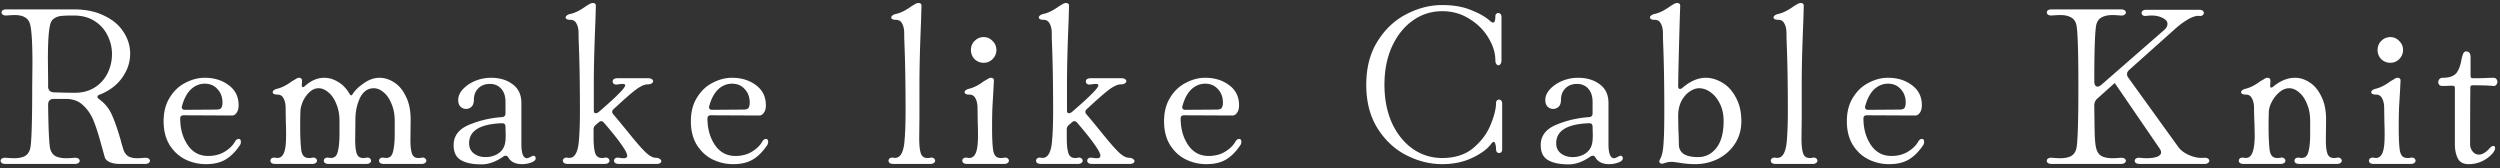 <svg width="594" height="40" viewBox="0 0 594 40" fill="none" xmlns="http://www.w3.org/2000/svg"><rect x="0" y="0" width="594" height="40" fill="#333333" stroke="none"/><path d="M586.52 39c-1.224 0-2.07-.45-2.538-1.35-.468-.936-.702-2.052-.702-3.348V20.91c0-.36-.18-.54-.54-.54-.648 0-1.17.018-1.566.054h-.918c-.288 0-.522-.09-.702-.27a1.005 1.005 0 01-.216-.648c0-.288.09-.522.27-.702.18-.216.45-.324.81-.324 1.728 0 2.88-.486 3.456-1.458.432-.684.756-1.638.972-2.862.144-.684.288-1.17.432-1.458.144-.324.378-.486.702-.486.684 0 1.026.468 1.026 1.404v4.428c0 .36.18.54.54.54 1.26 0 2.304-.018 3.132-.054a46.867 46.867 0 011.728-.054c.324 0 .558.09.702.27.18.18.27.414.27.702 0 .252-.09.486-.27.702a.74.74 0 01-.702.27c-1.008-.108-2.646-.162-4.914-.162-.36 0-.54.18-.54.54-.036 4.104-.054 8.604-.054 13.5 0 .612.198 1.17.594 1.674.396.504.9.756 1.512.756.792 0 1.638-.504 2.538-1.512.324-.36.612-.54.864-.54.288 0 .432.162.432.486 0 .324-.162.702-.486 1.134-.648.792-1.476 1.44-2.484 1.944s-2.124.756-3.348.756zm-18.581-24.084a3.049 3.049 0 01-2.16-.864 3.049 3.049 0 01-.864-2.16c0-.864.288-1.584.864-2.16.612-.612 1.332-.918 2.16-.918.828 0 1.53.306 2.106.918.612.576.918 1.296.918 2.16 0 .828-.306 1.548-.918 2.16-.576.576-1.278.864-2.106.864zm-3.942 24.03c-.36 0-.648-.072-.864-.216a.665.665 0 01-.27-.54c0-.252.108-.45.324-.594.216-.144.522-.18.918-.108 1.08.216 1.8-.36 2.16-1.728.216-.792.324-2.016.324-3.672 0-1.188-.018-2.106-.054-2.754l-.054-3.618c0-.972-.162-1.746-.486-2.322-.288-.612-.774-.918-1.458-.918-.36 0-.648-.054-.864-.162-.18-.108-.27-.252-.27-.432 0-.144.09-.288.27-.432.216-.18.504-.306.864-.378 1.116-.288 2.268-.882 3.456-1.782.144-.072.396-.216.756-.432.36-.252.648-.378.864-.378.504 0 .756.216.756.648l-.108 2.16-.216 3.726c-.072 1.332-.108 3.096-.108 5.292 0 2.556.09 4.374.27 5.454.108.612.306 1.062.594 1.35.288.288.702.432 1.242.432.252 0 .468-.018.648-.054l.324-.054c.288 0 .504.072.648.216.18.144.27.324.27.54 0 .216-.108.396-.324.54-.18.144-.45.216-.81.216h-8.802zM532.48 21.882c0-.144.09-.288.27-.432.216-.18.504-.306.864-.378 1.116-.288 2.268-.882 3.456-1.782.144-.072.396-.216.756-.432.36-.252.648-.378.864-.378.504 0 .756.216.756.648a12 12 0 01-.054 1.188v.108c0 .18.054.306.162.378.144.036.306-.018.486-.162 1.728-1.44 3.474-2.16 5.238-2.16 1.188 0 2.34.36 3.456 1.08 1.152.72 2.088 1.836 2.808 3.348.756 1.476 1.134 3.312 1.134 5.508l-.054 4.86c0 1.44.126 2.52.378 3.24.252.684.756 1.026 1.512 1.026.288 0 .504-.018.648-.054l.324-.054c.288 0 .504.072.648.216.18.144.27.324.27.54 0 .216-.108.396-.324.54-.18.144-.45.216-.81.216h-8.964c-.36 0-.648-.072-.864-.216a.665.665 0 01-.27-.54c0-.252.108-.45.324-.594.216-.144.522-.18.918-.108 1.044.18 1.71-.216 1.998-1.188.324-1.008.486-2.556.486-4.644V28.74c0-1.512-.252-2.862-.756-4.05-.468-1.188-1.098-2.106-1.89-2.754-.756-.648-1.53-.972-2.322-.972-.828 0-1.62.324-2.376.972a7.442 7.442 0 00-1.782 2.268c-.468.9-.702 1.746-.702 2.538-.036.864-.054 2.07-.054 3.618 0 2.16.09 3.96.27 5.4.108.612.306 1.062.594 1.35.288.288.702.432 1.242.432.252 0 .468-.018.648-.054l.324-.054c.288 0 .504.072.648.216.18.144.27.324.27.54 0 .216-.108.396-.324.54-.18.144-.45.216-.81.216h-8.802c-.36 0-.648-.072-.864-.216a.665.665 0 01-.27-.54c0-.252.108-.45.324-.594.216-.144.522-.18.918-.108 1.08.216 1.8-.36 2.16-1.728.252-.9.378-2.088.378-3.564l-.054-2.808a80.61 80.61 0 01-.108-3.672c0-.972-.162-1.746-.486-2.322-.288-.612-.774-.918-1.458-.918-.36 0-.648-.054-.864-.162-.18-.108-.27-.252-.27-.432zm-45.03 17.064c-.36 0-.648-.072-.864-.216a.665.665 0 01-.27-.54c0-.216.108-.396.324-.54.252-.144.558-.198.918-.162.864.072 1.494.108 1.89.108 1.08 0 1.944-.162 2.592-.486.648-.36 1.08-.954 1.296-1.782.324-1.296.486-6.21.486-14.742s-.162-13.446-.486-14.742c-.216-.828-.648-1.404-1.296-1.728-.648-.36-1.512-.54-2.592-.54-.396 0-1.026.036-1.89.108h-.216c-.324 0-.576-.072-.756-.216a.665.665 0 01-.27-.54c0-.18.09-.342.27-.486.216-.144.504-.216.864-.216h16.524c.36 0 .63.072.81.216.216.144.324.324.324.54 0 .216-.126.396-.378.54-.216.144-.504.198-.864.162-.864-.072-1.494-.108-1.89-.108-1.08 0-1.944.18-2.592.54-.648.324-1.08.9-1.296 1.728-.324 1.404-.486 5.904-.486 13.5 0 .36.072.666.216.918a.678.678 0 00.594.324c.216 0 .504-.144.864-.432l14.796-12.906c.612-.504.918-1.026.918-1.566 0-.576-.378-1.044-1.134-1.404-.72-.396-1.638-.594-2.754-.594-.252 0-.666.036-1.242.108h-.162c-.252 0-.468-.072-.648-.216a.733.733 0 01-.216-.54c0-.18.09-.342.27-.486.18-.144.414-.216.702-.216h12.852c.324 0 .558.072.702.216.18.144.27.324.27.54 0 .216-.108.396-.324.54-.18.144-.414.198-.702.162-.684-.108-1.566.144-2.646.756a18.775 18.775 0 00-2.916 2.106l-11.124 9.936c-.36.324-.54.666-.54 1.026 0 .288.108.576.324.864l11.88 16.47c.576.792 1.458 1.44 2.646 1.944s2.34.702 3.456.594h.216c.324 0 .576.072.756.216.18.144.27.324.27.54 0 .18-.108.342-.324.486-.18.144-.45.216-.81.216h-15.444c-.36 0-.648-.072-.864-.216a.665.665 0 01-.27-.54c0-.216.108-.396.324-.54.252-.144.558-.198.918-.162.648.072 1.152.108 1.512.108 1.008 0 1.836-.108 2.484-.324.684-.252 1.026-.612 1.026-1.08 0-.252-.108-.54-.324-.864l-10.692-15.606-4.104 3.672c-.504.432-.756.99-.756 1.674.036 3.06.072 5.4.108 7.02.072 1.584.198 2.664.378 3.24.216.828.648 1.422 1.296 1.782.648.324 1.512.486 2.592.486.396 0 1.026-.036 1.89-.108h.216c.324 0 .576.072.756.216.18.144.27.324.27.54 0 .18-.108.342-.324.486-.18.144-.45.216-.81.216H487.45zm-48.637-10.152c0-2.196.486-4.068 1.458-5.616.972-1.584 2.214-2.754 3.726-3.51 1.512-.792 3.042-1.188 4.59-1.188 2.268 0 4.176.594 5.724 1.782 1.548 1.152 2.322 2.736 2.322 4.752 0 .756-.162 1.35-.486 1.782-.288.432-.648.648-1.08.648l-11.502-.054c-.54 0-.81.252-.81.756 0 2.448.594 4.554 1.782 6.318 1.188 1.728 2.808 2.592 4.86 2.592 1.512 0 2.826-.342 3.942-1.026 1.116-.684 1.926-1.476 2.43-2.376.252-.432.54-.648.864-.648.36 0 .54.234.54.702 0 .36-.108.666-.324.918-1.008 1.476-2.124 2.574-3.348 3.294-1.224.72-2.772 1.08-4.644 1.08-1.728 0-3.366-.378-4.914-1.134-1.512-.756-2.754-1.908-3.726-3.456-.936-1.548-1.404-3.42-1.404-5.616zm4.374-3.618a.601.601 0 00-.054.27c0 .432.252.648.756.648l7.398-.054c.648 0 1.062-.144 1.242-.432.18-.324.27-.72.27-1.188 0-1.332-.396-2.412-1.188-3.24-.756-.864-1.764-1.296-3.024-1.296-1.224 0-2.322.45-3.294 1.35-.936.9-1.638 2.214-2.106 3.942zm-21.309 13.77c-.36 0-.648-.072-.864-.216a.665.665 0 01-.27-.54c0-.252.108-.45.324-.594.216-.144.522-.18.918-.108 1.332.216 2.16-.882 2.484-3.294.216-1.944.324-4.572.324-7.884 0-6.084-.09-11.412-.27-15.984a47.865 47.865 0 01-.054-2.376c0-.972-.162-1.746-.486-2.322-.288-.612-.774-.918-1.458-.918-.36 0-.648-.054-.864-.162-.18-.108-.27-.252-.27-.432 0-.144.09-.288.27-.432.216-.18.504-.306.864-.378 1.044-.216 2.25-.81 3.618-1.782.108-.072.342-.216.702-.432.396-.252.72-.378.972-.378.504 0 .756.216.756.648l-.108 3.78c-.252 5.976-.378 10.944-.378 14.904v7.83l-.054 4.968c0 1.62.126 2.808.378 3.564.252.756.774 1.134 1.566 1.134.252 0 .45-.018.594-.054l.324-.054c.288 0 .504.072.648.216.18.144.27.324.27.54 0 .216-.108.396-.324.54-.18.144-.45.216-.81.216h-8.802zm-19.15.054c-1.188 0-2.538-.126-4.05-.378a19 19 0 00-.756-.108 6.165 6.165 0 00-.864-.054c-.468 0-1.026.108-1.674.324-.216.072-.378.108-.486.108-.216 0-.378-.054-.486-.162a.718.718 0 01-.162-.432c0-.108.072-.288.216-.54.144-.288.252-.54.324-.756.252-.756.414-1.854.486-3.294.108-1.44.162-3.906.162-7.398 0-6.084-.09-11.412-.27-15.984a47.865 47.865 0 01-.054-2.376c0-.972-.162-1.746-.486-2.322-.288-.612-.774-.918-1.458-.918-.36 0-.648-.054-.864-.162-.18-.108-.27-.252-.27-.432 0-.144.09-.288.27-.432.216-.18.504-.306.864-.378 1.044-.216 2.25-.81 3.618-1.782.108-.072.342-.216.702-.432.396-.252.72-.378.972-.378.504 0 .756.216.756.648l-.108 3.24c-.216 7.56-.342 12.834-.378 15.822 0 .468.144.702.432.702.18 0 .36-.072.54-.216.864-.756 1.764-1.35 2.7-1.782.972-.432 1.926-.648 2.862-.648 1.368 0 2.7.396 3.996 1.188 1.296.756 2.358 1.926 3.186 3.51.864 1.548 1.296 3.42 1.296 5.616 0 2.016-.504 3.798-1.512 5.346s-2.358 2.754-4.05 3.618c-1.692.828-3.51 1.242-5.454 1.242zm.756-1.674c1.728 0 3.168-.72 4.32-2.16 1.152-1.476 1.728-3.618 1.728-6.426 0-1.512-.288-2.862-.864-4.05-.576-1.188-1.314-2.106-2.214-2.754-.9-.648-1.818-.972-2.754-.972-.72 0-1.476.27-2.268.81-.756.504-1.404 1.26-1.944 2.268-.504 1.008-.756 2.196-.756 3.564l.054 3.078a80.01 80.01 0 01.108 3.618c0 .972.378 1.728 1.134 2.268.792.504 1.944.756 3.456.756zm-30.76 1.728c-2.196 0-3.87-.36-5.022-1.08-1.152-.72-1.692-1.98-1.62-3.78.108-2.088 1.368-3.618 3.78-4.59 2.448-1.008 5.04-1.602 7.776-1.782.504-.072.756-.36.756-.864v-2.754c0-1.332-.342-2.376-1.026-3.132-.684-.756-1.566-1.134-2.646-1.134-1.188 0-2.124.36-2.808 1.08-.684.684-1.026 1.566-1.026 2.646 0 .756-.18 1.314-.54 1.674-.36.36-.81.54-1.35.54-.468 0-.9-.18-1.296-.54-.36-.36-.54-.882-.54-1.566 0-.9.36-1.746 1.08-2.538.756-.828 1.728-1.494 2.916-1.998a9.84 9.84 0 013.78-.756c2.088 0 3.816.522 5.184 1.566 1.368 1.008 2.052 2.484 2.052 4.428v9.774c0 2.232.45 3.348 1.35 3.348.108 0 .36-.09.756-.27.396-.216.63-.324.702-.324.18 0 .324.054.432.162a.584.584 0 01.162.432c0 .432-.36.774-1.08 1.026a6.198 6.198 0 01-2.16.378c-1.584 0-2.682-.54-3.294-1.62-.144-.252-.342-.378-.594-.378a.93.93 0 00-.594.216c-1.764 1.224-3.474 1.836-5.13 1.836zm5.346-4.266c.252-.54.378-1.458.378-2.754l-.054-1.944c0-.54-.27-.81-.81-.81-5.22.18-7.83 1.764-7.83 4.752 0 1.044.378 1.854 1.134 2.43.756.576 1.692.864 2.808.864.936 0 1.818-.216 2.646-.648.828-.468 1.404-1.098 1.728-1.89zM342.66 39c-2.88 0-5.706-.702-8.478-2.106-2.772-1.404-5.058-3.528-6.858-6.372-1.8-2.844-2.7-6.3-2.7-10.368 0-4.068.9-7.524 2.7-10.368 1.8-2.88 4.086-5.022 6.858-6.426 2.772-1.44 5.598-2.16 8.478-2.16 2.664 0 4.95.396 6.858 1.188 1.944.756 3.474 1.638 4.59 2.646.252.216.468.324.648.324.36 0 .54-.486.54-1.458 0-.288.072-.486.216-.594a.665.665 0 011.026.054c.144.144.216.36.216.648v10.26c0 .396-.072.702-.216.918-.144.216-.324.324-.54.324-.18 0-.342-.108-.486-.324-.144-.216-.216-.522-.216-.918 0-1.692-.54-3.438-1.62-5.238-1.08-1.836-2.592-3.348-4.536-4.536-1.908-1.224-4.068-1.836-6.48-1.836-2.556 0-4.878.738-6.966 2.214s-3.744 3.546-4.968 6.21c-1.188 2.628-1.782 5.652-1.782 9.072 0 3.384.594 6.408 1.782 9.072 1.224 2.628 2.88 4.68 4.968 6.156 2.088 1.44 4.41 2.16 6.966 2.16 3.024 0 5.49-.792 7.398-2.376 1.908-1.62 3.276-3.456 4.104-5.508.864-2.088 1.296-3.816 1.296-5.184 0-.252.072-.45.216-.594a.665.665 0 011.026.054c.144.144.216.378.216.702V35.49c0 .288-.072.504-.216.648-.108.144-.27.216-.486.216a.733.733 0 01-.54-.216c-.144-.18-.216-.414-.216-.702 0-.468-.054-.864-.162-1.188-.072-.36-.216-.54-.432-.54-.108 0-.27.126-.486.378-.9 1.26-2.412 2.394-4.536 3.402C347.754 38.496 345.36 39 342.66 39zm-66.079-10.206c0-2.196.486-4.068 1.458-5.616.972-1.584 2.214-2.754 3.726-3.51 1.512-.792 3.042-1.188 4.59-1.188 2.268 0 4.176.594 5.724 1.782 1.548 1.152 2.322 2.736 2.322 4.752 0 .756-.162 1.35-.486 1.782-.288.432-.648.648-1.08.648l-11.502-.054c-.54 0-.81.252-.81.756 0 2.448.594 4.554 1.782 6.318 1.188 1.728 2.808 2.592 4.86 2.592 1.512 0 2.826-.342 3.942-1.026 1.116-.684 1.926-1.476 2.43-2.376.252-.432.54-.648.864-.648.36 0 .54.234.54.702 0 .36-.108.666-.324.918-1.008 1.476-2.124 2.574-3.348 3.294-1.224.72-2.772 1.08-4.644 1.08-1.728 0-3.366-.378-4.914-1.134-1.512-.756-2.754-1.908-3.726-3.456-.936-1.548-1.404-3.42-1.404-5.616zm4.374-3.618a.601.601 0 00-.054.27c0 .432.252.648.756.648l7.398-.054c.648 0 1.062-.144 1.242-.432.18-.324.27-.72.27-1.188 0-1.332-.396-2.412-1.188-3.24-.756-.864-1.764-1.296-3.024-1.296-1.224 0-2.322.45-3.294 1.35-.936.9-1.638 2.214-2.106 3.942zM246.82 4.116c0-.144.09-.288.27-.432.216-.18.504-.306.864-.378 1.044-.216 2.25-.81 3.618-1.782.108-.072.342-.216.702-.432.396-.252.72-.378.972-.378.504 0 .756.216.756.648l-.108 3.78c-.252 5.976-.378 10.944-.378 14.904v6.21c0 .432.162.648.486.648.18 0 .396-.09.648-.27 2.304-1.98 3.924-3.456 4.86-4.428.972-.972 1.458-1.62 1.458-1.944 0-.216-.198-.324-.594-.324-.18 0-.558.036-1.134.108l-.324.054c-.288 0-.522-.072-.702-.216a.733.733 0 01-.216-.54c0-.216.09-.396.27-.54.216-.144.504-.216.864-.216h7.344c.36 0 .63.072.81.216.216.108.324.27.324.486 0 .216-.126.396-.378.54-.216.144-.522.216-.918.216-.792 0-1.818.486-3.078 1.458-1.224.972-2.916 2.466-5.076 4.482a.72.72 0 00-.27.594c0 .216.072.396.216.54.54.612 1.692 1.998 3.456 4.158 1.692 2.124 3.042 3.69 4.05 4.698 1.008 1.008 1.89 1.512 2.646 1.512.396 0 .702.09.918.27.252.144.378.324.378.54 0 .18-.108.342-.324.486-.18.108-.45.162-.81.162h-8.964c-.36 0-.648-.072-.864-.216a.665.665 0 01-.27-.54c0-.252.108-.45.324-.594.216-.144.522-.18.918-.108.504.072.846.108 1.026.108.576 0 .864-.198.864-.594 0-.468-.432-1.314-1.296-2.538-.828-1.224-2.232-2.988-4.212-5.292-.216-.252-.45-.378-.702-.378a.671.671 0 00-.486.216l-.81.702c-.324.252-.486.594-.486 1.026v1.89c0 1.692.126 2.934.378 3.726.252.792.792 1.188 1.62 1.188.216 0 .396-.018.54-.054l.324-.054c.288 0 .504.072.648.216.18.144.27.324.27.54 0 .216-.108.396-.324.54-.18.144-.45.216-.81.216h-8.802c-.36 0-.648-.072-.864-.216a.665.665 0 01-.27-.54c0-.252.108-.45.324-.594.216-.144.522-.18.918-.108 1.332.216 2.16-.882 2.484-3.294.216-1.944.324-4.572.324-7.884 0-6.084-.09-11.412-.27-15.984a47.865 47.865 0 01-.054-2.376c0-.972-.162-1.746-.486-2.322-.288-.612-.774-.918-1.458-.918-.36 0-.648-.054-.864-.162-.18-.108-.27-.252-.27-.432zm-13.1 10.8a3.049 3.049 0 01-2.16-.864 3.049 3.049 0 01-.864-2.16c0-.864.288-1.584.864-2.16.612-.612 1.332-.918 2.16-.918.828 0 1.53.306 2.106.918.612.576.918 1.296.918 2.16 0 .828-.306 1.548-.918 2.16-.576.576-1.278.864-2.106.864zm-3.942 24.03c-.36 0-.648-.072-.864-.216a.665.665 0 01-.27-.54c0-.252.108-.45.324-.594.216-.144.522-.18.918-.108 1.08.216 1.8-.36 2.16-1.728.216-.792.324-2.016.324-3.672 0-1.188-.018-2.106-.054-2.754l-.054-3.618c0-.972-.162-1.746-.486-2.322-.288-.612-.774-.918-1.458-.918-.36 0-.648-.054-.864-.162-.18-.108-.27-.252-.27-.432 0-.144.09-.288.27-.432.216-.18.504-.306.864-.378 1.116-.288 2.268-.882 3.456-1.782.144-.072.396-.216.756-.432.36-.252.648-.378.864-.378.504 0 .756.216.756.648l-.108 2.16-.216 3.726c-.072 1.332-.108 3.096-.108 5.292 0 2.556.09 4.374.27 5.454.108.612.306 1.062.594 1.35.288.288.702.432 1.242.432.252 0 .468-.018.648-.054l.324-.054c.288 0 .504.072.648.216.18.144.27.324.27.54 0 .216-.108.396-.324.54-.18.144-.45.216-.81.216h-8.802zm-17.529 0c-.36 0-.648-.072-.864-.216a.665.665 0 01-.27-.54c0-.252.108-.45.324-.594.216-.144.522-.18.918-.108 1.332.216 2.16-.882 2.484-3.294.216-1.944.324-4.572.324-7.884 0-6.084-.09-11.412-.27-15.984a47.865 47.865 0 01-.054-2.376c0-.972-.162-1.746-.486-2.322-.288-.612-.774-.918-1.458-.918-.36 0-.648-.054-.864-.162-.18-.108-.27-.252-.27-.432 0-.144.09-.288.27-.432.216-.18.504-.306.864-.378 1.044-.216 2.25-.81 3.618-1.782.108-.072.342-.216.702-.432.396-.252.72-.378.972-.378.504 0 .756.216.756.648l-.108 3.78c-.252 5.976-.378 10.944-.378 14.904v7.83l-.054 4.968c0 1.62.126 2.808.378 3.564.252.756.774 1.134 1.566 1.134.252 0 .45-.018.594-.054l.324-.054c.288 0 .504.072.648.216.18.144.27.324.27.54 0 .216-.108.396-.324.54-.18.144-.45.216-.81.216h-8.802zm-48.098-10.152c0-2.196.486-4.068 1.458-5.616.972-1.584 2.214-2.754 3.726-3.51 1.512-.792 3.042-1.188 4.59-1.188 2.268 0 4.176.594 5.724 1.782 1.548 1.152 2.322 2.736 2.322 4.752 0 .756-.162 1.35-.486 1.782-.288.432-.647.648-1.079.648l-11.503-.054c-.54 0-.81.252-.81.756 0 2.448.594 4.554 1.782 6.318 1.188 1.728 2.808 2.592 4.86 2.592 1.512 0 2.826-.342 3.942-1.026 1.116-.684 1.926-1.476 2.43-2.376.252-.432.54-.648.864-.648.36 0 .54.234.54.702 0 .36-.108.666-.324.918-1.008 1.476-2.124 2.574-3.348 3.294-1.224.72-2.772 1.08-4.644 1.08-1.728 0-3.366-.378-4.914-1.134-1.512-.756-2.754-1.908-3.726-3.456-.936-1.548-1.404-3.42-1.404-5.616zm4.374-3.618a.601.601 0 00-.054.27c0 .432.252.648.756.648l7.399-.054c.648 0 1.061-.144 1.241-.432.18-.324.27-.72.27-1.188 0-1.332-.396-2.412-1.188-3.24-.756-.864-1.764-1.296-3.024-1.296-1.224 0-2.322.45-3.294 1.35-.936.9-1.638 2.214-2.106 3.942zm-34.134-21.06c0-.144.09-.288.27-.432.216-.18.504-.306.864-.378 1.044-.216 2.25-.81 3.618-1.782.108-.072.342-.216.702-.432.396-.252.72-.378.972-.378.504 0 .756.216.756.648l-.108 3.78c-.252 5.976-.378 10.944-.378 14.904v6.21c0 .432.162.648.486.648.18 0 .396-.09.648-.27 2.304-1.98 3.924-3.456 4.86-4.428.972-.972 1.458-1.62 1.458-1.944 0-.216-.198-.324-.594-.324-.18 0-.558.036-1.134.108l-.324.054c-.288 0-.522-.072-.702-.216a.733.733 0 01-.216-.54c0-.216.09-.396.27-.54.216-.144.504-.216.864-.216h7.344c.36 0 .63.072.81.216.216.108.324.27.324.486 0 .216-.126.396-.378.54-.216.144-.522.216-.918.216-.792 0-1.818.486-3.078 1.458-1.224.972-2.916 2.466-5.076 4.482a.72.72 0 00-.27.594c0 .216.072.396.216.54.54.612 1.692 1.998 3.456 4.158 1.692 2.124 3.042 3.69 4.05 4.698 1.008 1.008 1.89 1.512 2.646 1.512.396 0 .702.09.918.27.252.144.378.324.378.54 0 .18-.108.342-.324.486-.18.108-.45.162-.81.162h-8.964c-.36 0-.648-.072-.864-.216a.665.665 0 01-.27-.54c0-.252.108-.45.324-.594.216-.144.522-.18.918-.108.504.072.846.108 1.026.108.576 0 .864-.198.864-.594 0-.468-.432-1.314-1.296-2.538-.828-1.224-2.232-2.988-4.212-5.292-.216-.252-.45-.378-.702-.378a.671.671 0 00-.486.216l-.81.702c-.324.252-.486.594-.486 1.026v1.89c0 1.692.126 2.934.378 3.726.252.792.792 1.188 1.62 1.188.216 0 .396-.018.54-.054l.324-.054c.288 0 .504.072.648.216.18.144.27.324.27.54 0 .216-.108.396-.324.54-.18.144-.45.216-.81.216h-8.802c-.36 0-.648-.072-.864-.216a.665.665 0 01-.27-.54c0-.252.108-.45.324-.594.216-.144.522-.18.918-.108 1.332.216 2.16-.882 2.484-3.294.216-1.944.324-4.572.324-7.884 0-6.084-.09-11.412-.27-15.984a47.865 47.865 0 01-.054-2.376c0-.972-.162-1.746-.486-2.322-.288-.612-.774-.918-1.458-.918-.36 0-.648-.054-.864-.162-.18-.108-.27-.252-.27-.432zm-19.96 34.938c-2.196 0-3.87-.36-5.022-1.08-1.152-.72-1.692-1.98-1.62-3.78.108-2.088 1.368-3.618 3.78-4.59 2.448-1.008 5.04-1.602 7.776-1.782.504-.072.756-.36.756-.864v-2.754c0-1.332-.342-2.376-1.026-3.132-.684-.756-1.566-1.134-2.646-1.134-1.188 0-2.124.36-2.808 1.08-.684.684-1.026 1.566-1.026 2.646 0 .756-.18 1.314-.54 1.674-.36.36-.81.54-1.35.54-.468 0-.9-.18-1.296-.54-.36-.36-.54-.882-.54-1.566 0-.9.36-1.746 1.08-2.538.756-.828 1.728-1.494 2.916-1.998a9.84 9.84 0 013.78-.756c2.088 0 3.816.522 5.184 1.566 1.368 1.008 2.052 2.484 2.052 4.428v9.774c0 2.232.45 3.348 1.35 3.348.108 0 .36-.09.756-.27.396-.216.63-.324.702-.324.18 0 .324.054.432.162a.584.584 0 01.162.432c0 .432-.36.774-1.08 1.026a6.198 6.198 0 01-2.16.378c-1.584 0-2.682-.54-3.294-1.62-.144-.252-.342-.378-.594-.378a.93.93 0 00-.594.216c-1.764 1.224-3.474 1.836-5.13 1.836zm5.346-4.266c.252-.54.378-1.458.378-2.754l-.054-1.944c0-.54-.27-.81-.81-.81-5.22.18-7.83 1.764-7.83 4.752 0 1.044.378 1.854 1.134 2.43.756.576 1.692.864 2.808.864.936 0 1.818-.216 2.646-.648.828-.468 1.404-1.098 1.728-1.89zM64.79 21.882c0-.144.09-.288.27-.432.215-.18.503-.306.863-.378 1.116-.288 2.268-.882 3.456-1.782.144-.072.396-.216.756-.432.36-.252.648-.378.864-.378.504 0 .756.216.756.648 0 .396-.018.756-.054 1.08 0 .252.054.414.162.486.144.036.306-.018.486-.162 1.476-1.368 3.042-2.052 4.698-2.052 1.152 0 2.268.342 3.348 1.026 1.08.648 1.98 1.602 2.7 2.862.216.36.432.378.648.054.576-.936 1.476-1.818 2.7-2.646 1.224-.864 2.466-1.296 3.726-1.296 1.188 0 2.34.36 3.456 1.08 1.152.72 2.088 1.836 2.808 3.348.756 1.476 1.134 3.312 1.134 5.508l-.054 4.86c0 1.44.126 2.52.378 3.24.252.684.756 1.026 1.512 1.026.288 0 .504-.018.648-.054l.324-.054c.288 0 .504.072.648.216.18.144.27.324.27.54 0 .216-.108.396-.324.54-.18.144-.45.216-.81.216h-8.964c-.36 0-.648-.072-.864-.216a.665.665 0 01-.27-.54c0-.252.108-.45.324-.594.216-.144.522-.18.918-.108 1.044.18 1.71-.216 1.998-1.188.324-1.008.486-2.556.486-4.644V28.74c0-1.512-.252-2.862-.756-4.05-.468-1.188-1.098-2.106-1.89-2.754-.756-.648-1.53-.972-2.322-.972-1.44 0-2.538.774-3.294 2.322-.72 1.512-1.08 3.222-1.08 5.13l-.054 4.86c0 1.44.126 2.52.378 3.24.252.684.756 1.026 1.512 1.026.288 0 .504-.018.648-.054l.324-.054c.288 0 .504.072.648.216.18.144.27.324.27.54 0 .216-.108.396-.324.54-.18.144-.45.216-.81.216h-8.964c-.36 0-.648-.072-.864-.216a.665.665 0 01-.27-.54c0-.252.108-.45.324-.594.216-.144.522-.18.918-.108 1.044.18 1.71-.216 1.998-1.188.324-1.008.486-2.556.486-4.644V28.74c0-1.512-.252-2.862-.756-4.05-.468-1.188-1.098-2.106-1.89-2.754-.756-.648-1.53-.972-2.322-.972s-1.53.324-2.214.972c-.648.612-1.17 1.368-1.566 2.268-.36.9-.54 1.692-.54 2.376-.036.9-.054 2.124-.054 3.672 0 2.232.09 4.068.27 5.508.108.612.306 1.062.594 1.35.288.288.702.432 1.242.432.252 0 .468-.018.648-.054l.324-.054c.288 0 .504.072.648.216.18.144.27.324.27.54 0 .216-.108.396-.324.54-.18.144-.45.216-.81.216h-8.802c-.36 0-.648-.072-.864-.216a.665.665 0 01-.27-.54c0-.252.108-.45.324-.594.216-.144.522-.18.918-.108 1.08.216 1.8-.36 2.16-1.728.216-.792.324-2.016.324-3.672 0-1.188-.018-2.106-.054-2.754l-.054-3.618c0-.972-.162-1.746-.486-2.322-.288-.612-.774-.918-1.458-.918-.36 0-.648-.054-.864-.162-.18-.108-.27-.252-.27-.432zm-25.914 6.912c0-2.196.486-4.068 1.458-5.616.972-1.584 2.214-2.754 3.726-3.51 1.512-.792 3.042-1.188 4.59-1.188 2.268 0 4.176.594 5.724 1.782 1.548 1.152 2.322 2.736 2.322 4.752 0 .756-.162 1.35-.486 1.782-.288.432-.648.648-1.08.648l-11.502-.054c-.54 0-.81.252-.81.756 0 2.448.594 4.554 1.782 6.318 1.188 1.728 2.808 2.592 4.86 2.592 1.512 0 2.826-.342 3.942-1.026 1.116-.684 1.926-1.476 2.43-2.376.252-.432.54-.648.864-.648.36 0 .54.234.54.702 0 .36-.108.666-.324.918-1.008 1.476-2.124 2.574-3.348 3.294-1.224.72-2.772 1.08-4.644 1.08-1.728 0-3.366-.378-4.914-1.134-1.512-.756-2.754-1.908-3.726-3.456-.936-1.548-1.404-3.42-1.404-5.616zm4.374-3.618a.601.601 0 00-.054.27c0 .432.252.648.756.648l7.398-.054c.648 0 1.062-.144 1.242-.432.18-.324.27-.72.27-1.188 0-1.332-.396-2.412-1.188-3.24-.756-.864-1.764-1.296-3.024-1.296-1.224 0-2.322.45-3.294 1.35-.936.9-1.638 2.214-2.106 3.942zM1.282 38.946c-.36 0-.648-.072-.864-.216a.665.665 0 01-.27-.54c0-.216.108-.396.324-.54.252-.144.558-.198.918-.162.864.072 1.494.108 1.89.108 1.08 0 1.944-.162 2.592-.486.648-.36 1.08-.954 1.296-1.782.324-1.296.486-6.21.486-14.742l.054-5.562c0-4.716-.18-7.776-.54-9.18-.216-.828-.63-1.404-1.242-1.728-.612-.36-1.422-.54-2.43-.54-.396 0-1.026.036-1.89.108H1.39c-.324 0-.576-.072-.756-.216a.665.665 0 01-.27-.54c0-.18.09-.342.27-.486.216-.144.504-.216.864-.216h15.984c2.844 0 5.274.504 7.29 1.512 2.052.972 3.582 2.268 4.59 3.888 1.044 1.584 1.566 3.294 1.566 5.13 0 1.98-.612 3.852-1.836 5.616-1.224 1.764-2.97 3.114-5.238 4.05-.468.144-.702.342-.702.594 0 .18.18.396.54.648a8.934 8.934 0 012.862 3.564c.648 1.404 1.35 3.402 2.106 5.994.108.468.306 1.17.594 2.106.252.828.648 1.422 1.188 1.782.54.324 1.296.486 2.268.486.324 0 .882-.036 1.674-.108h.216c.324 0 .576.072.756.216.18.144.27.324.27.54 0 .18-.108.342-.324.486-.18.144-.45.216-.81.216H28.39c-.9 0-1.674-.144-2.322-.432-.648-.288-1.044-.684-1.188-1.188l-.81-2.916c-.648-2.412-1.26-4.32-1.836-5.724-.576-1.44-1.404-2.664-2.484-3.672-1.044-1.008-2.412-1.512-4.104-1.512h-2.862c-.9 0-1.35.468-1.35 1.404.072 5.796.234 9.27.486 10.422.216.828.648 1.422 1.296 1.782.648.324 1.512.486 2.592.486.396 0 1.026-.036 1.89-.108h.216c.324 0 .576.072.756.216.18.144.27.324.27.54 0 .18-.108.342-.324.486-.18.144-.45.216-.81.216H1.282zm10.152-18.414c0 .864.432 1.332 1.296 1.404 1.944.072 3.618.108 5.022.108 1.872 0 3.474-.432 4.806-1.296a8.35 8.35 0 003.024-3.402 10.101 10.101 0 001.026-4.482c0-1.584-.36-3.078-1.08-4.482-.684-1.404-1.71-2.538-3.078-3.402-1.368-.864-3.024-1.296-4.968-1.296-1.332 0-2.304.036-2.916.108a3.34 3.34 0 00-1.62.54c-.504.288-.846.792-1.026 1.512-.36 1.44-.54 4.176-.54 8.208l.054 4.914v1.566z" fill="#fff"/></svg>